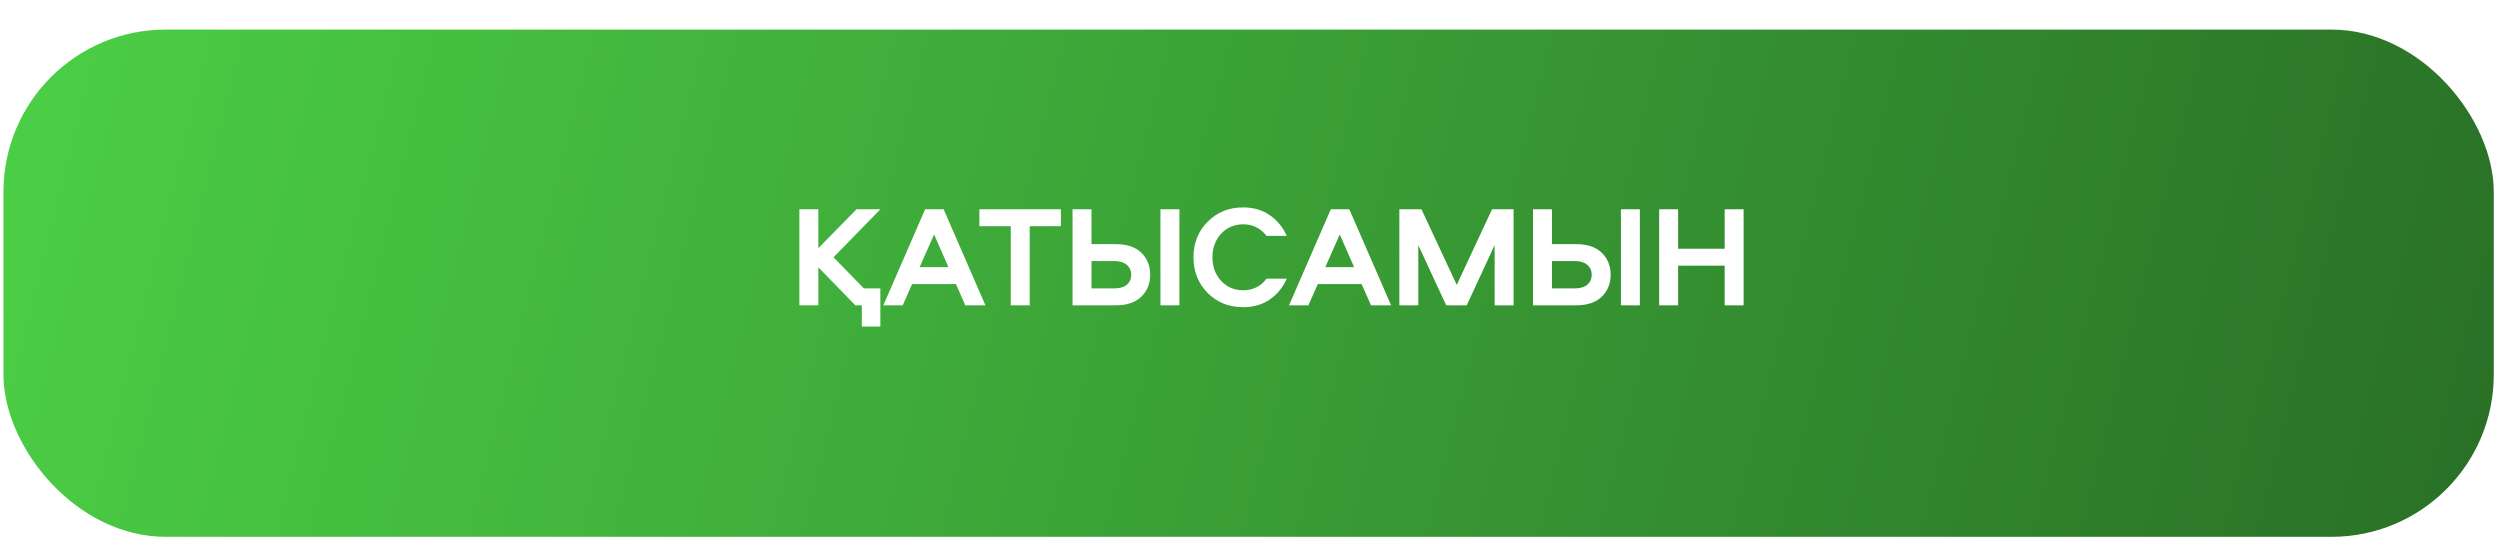 <?xml version="1.0" encoding="UTF-8"?> <svg xmlns="http://www.w3.org/2000/svg" width="364" height="79" viewBox="0 0 364 79" fill="none"><g filter="url(#filter0_d_589_349)"><rect x="0.504" y="0.017" width="362.589" height="73.85" rx="23.614" fill="url(#paint0_linear_589_349)"></rect></g><path d="M128.179 47.546H125.484V44.452H124.537L119.148 38.915V44.452H116.39V30.473H119.148V36.136L124.705 30.473H128.179L121.358 37.462L125.779 41.989H128.179V47.546ZM137.394 30.473L143.478 44.452H140.552L139.184 41.357H132.805L131.436 44.452H128.615L134.699 30.473H137.394ZM136.005 34.136L133.899 38.894H138.089L136.005 34.136ZM142.597 30.473H154.47V32.936H149.923V44.452H147.165V32.936H142.597V30.473ZM171.719 30.473V44.452H168.961V30.473H171.719ZM167.467 40.01C167.467 41.287 167.039 42.346 166.183 43.188C165.326 44.031 164.084 44.452 162.456 44.452H156.162V30.473H158.92V35.547H162.456C164.084 35.547 165.326 35.968 166.183 36.81C167.039 37.652 167.467 38.718 167.467 40.01ZM158.92 38.01V41.989H162.246C163.032 41.989 163.635 41.813 164.056 41.462C164.491 41.097 164.709 40.613 164.709 40.01C164.709 39.406 164.491 38.922 164.056 38.557C163.621 38.192 163.018 38.01 162.246 38.01H158.92ZM180.994 30.199C182.482 30.199 183.766 30.571 184.847 31.315C185.942 32.045 186.777 33.056 187.352 34.347H184.405C183.549 33.224 182.412 32.663 180.994 32.663C179.717 32.663 178.651 33.119 177.794 34.031C176.952 34.943 176.531 36.087 176.531 37.462C176.531 38.838 176.952 39.982 177.794 40.894C178.651 41.806 179.717 42.262 180.994 42.262C182.426 42.262 183.563 41.701 184.405 40.578H187.352C186.777 41.869 185.942 42.887 184.847 43.631C183.766 44.36 182.482 44.725 180.994 44.725C178.931 44.725 177.212 44.038 175.837 42.662C174.461 41.273 173.773 39.539 173.773 37.462C173.773 35.385 174.461 33.659 175.837 32.283C177.212 30.894 178.931 30.199 180.994 30.199ZM196.461 30.473L202.545 44.452H199.619L198.25 41.357H191.872L190.503 44.452H187.682L193.766 30.473H196.461ZM195.071 34.136L192.966 38.894H197.156L195.071 34.136ZM206.967 30.473L212.104 41.483L217.24 30.473H220.377V44.452H217.619V35.694L213.556 44.452H210.567L206.504 35.694V44.452H203.746V30.473H206.967ZM238.763 30.473V44.452H236.005V30.473H238.763ZM234.51 40.01C234.51 41.287 234.082 42.346 233.226 43.188C232.37 44.031 231.128 44.452 229.5 44.452H223.205V30.473H225.963V35.547H229.5C231.128 35.547 232.37 35.968 233.226 36.81C234.082 37.652 234.51 38.718 234.51 40.01ZM225.963 38.01V41.989H229.289C230.075 41.989 230.679 41.813 231.1 41.462C231.535 41.097 231.752 40.613 231.752 40.01C231.752 39.406 231.535 38.922 231.1 38.557C230.665 38.192 230.061 38.01 229.289 38.01H225.963ZM253.869 44.452H251.111V38.683H244.333V44.452H241.575V30.473H244.333V36.22H251.111V30.473H253.869V44.452Z" fill="white"></path><defs><filter id="filter0_d_589_349" x="0.504" y="0.017" width="362.589" height="78.144" filterUnits="userSpaceOnUse" color-interpolation-filters="sRGB"><feFlood flood-opacity="0" result="BackgroundImageFix"></feFlood><feColorMatrix in="SourceAlpha" type="matrix" values="0 0 0 0 0 0 0 0 0 0 0 0 0 0 0 0 0 0 127 0" result="hardAlpha"></feColorMatrix><feOffset dy="4.293"></feOffset><feComposite in2="hardAlpha" operator="out"></feComposite><feColorMatrix type="matrix" values="0 0 0 0 0.104 0 0 0 0 0.324 0 0 0 0 0.095 0 0 0 1 0"></feColorMatrix><feBlend mode="normal" in2="BackgroundImageFix" result="effect1_dropShadow_589_349"></feBlend><feBlend mode="normal" in="SourceGraphic" in2="effect1_dropShadow_589_349" result="shape"></feBlend></filter><linearGradient id="paint0_linear_589_349" x1="-14.778" y1="0.017" x2="368.373" y2="95.949" gradientUnits="userSpaceOnUse"><stop stop-color="#4DD347"></stop><stop offset="1" stop-color="#286D25"></stop></linearGradient></defs></svg> 